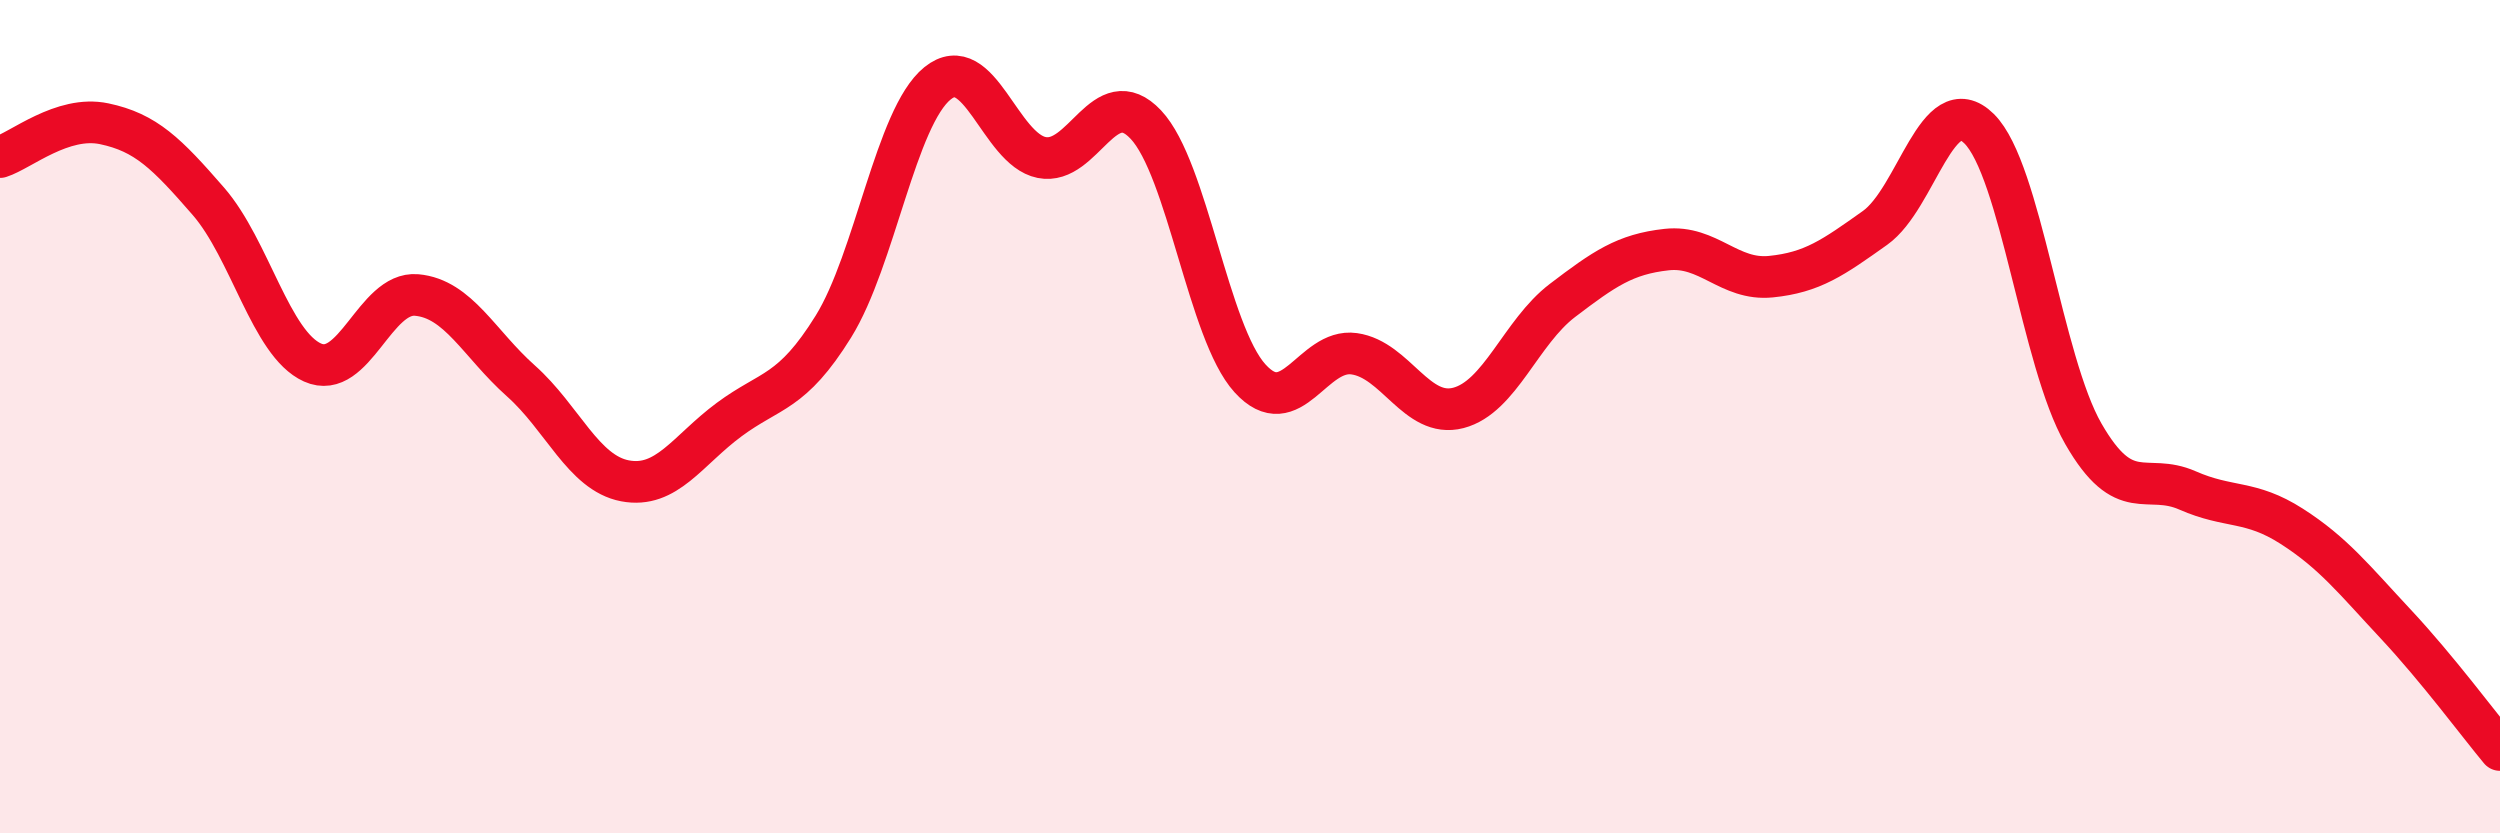 
    <svg width="60" height="20" viewBox="0 0 60 20" xmlns="http://www.w3.org/2000/svg">
      <path
        d="M 0,3.77 C 0.5,3.61 1.5,2.76 2.5,2.97 C 3.5,3.18 4,3.68 5,4.83 C 6,5.98 6.5,8.25 7.5,8.7 C 8.5,9.15 9,6.99 10,7.08 C 11,7.17 11.5,8.25 12.5,9.14 C 13.5,10.03 14,11.35 15,11.54 C 16,11.73 16.5,10.81 17.5,10.07 C 18.5,9.33 19,9.45 20,7.84 C 21,6.23 21.5,2.81 22.5,2 C 23.5,1.19 24,3.58 25,3.78 C 26,3.98 26.5,1.93 27.5,2.99 C 28.5,4.05 29,7.98 30,9.08 C 31,10.18 31.5,8.35 32.5,8.49 C 33.5,8.63 34,10.05 35,9.79 C 36,9.53 36.5,7.97 37.5,7.21 C 38.5,6.45 39,6.1 40,5.99 C 41,5.88 41.5,6.74 42.5,6.64 C 43.5,6.54 44,6.18 45,5.47 C 46,4.76 46.5,2.1 47.5,3.09 C 48.5,4.08 49,8.67 50,10.41 C 51,12.15 51.5,11.33 52.5,11.77 C 53.5,12.21 54,11.99 55,12.63 C 56,13.27 56.5,13.91 57.5,14.98 C 58.5,16.05 59.5,17.4 60,18L60 20L0 20Z"
        fill="#EB0A25"
        opacity="0.1"
        stroke-linecap="round"
        stroke-linejoin="round"
      />
      <path
        d="M 0,3.77 C 0.5,3.61 1.5,2.76 2.5,2.97 C 3.5,3.18 4,3.68 5,4.83 C 6,5.98 6.5,8.25 7.5,8.7 C 8.5,9.15 9,6.99 10,7.08 C 11,7.17 11.5,8.25 12.5,9.14 C 13.5,10.03 14,11.35 15,11.54 C 16,11.73 16.5,10.81 17.5,10.07 C 18.5,9.33 19,9.45 20,7.84 C 21,6.23 21.5,2.81 22.5,2 C 23.5,1.19 24,3.58 25,3.78 C 26,3.98 26.5,1.93 27.5,2.99 C 28.5,4.05 29,7.98 30,9.08 C 31,10.18 31.5,8.35 32.5,8.49 C 33.5,8.63 34,10.05 35,9.79 C 36,9.53 36.5,7.97 37.5,7.21 C 38.5,6.45 39,6.1 40,5.99 C 41,5.88 41.5,6.74 42.5,6.64 C 43.5,6.54 44,6.18 45,5.47 C 46,4.76 46.5,2.1 47.5,3.09 C 48.5,4.08 49,8.67 50,10.41 C 51,12.15 51.5,11.33 52.5,11.77 C 53.5,12.21 54,11.99 55,12.63 C 56,13.27 56.5,13.91 57.5,14.98 C 58.5,16.05 59.5,17.4 60,18"
        stroke="#EB0A25"
        stroke-width="1"
        fill="none"
        stroke-linecap="round"
        stroke-linejoin="round"
      />
    </svg>
  
